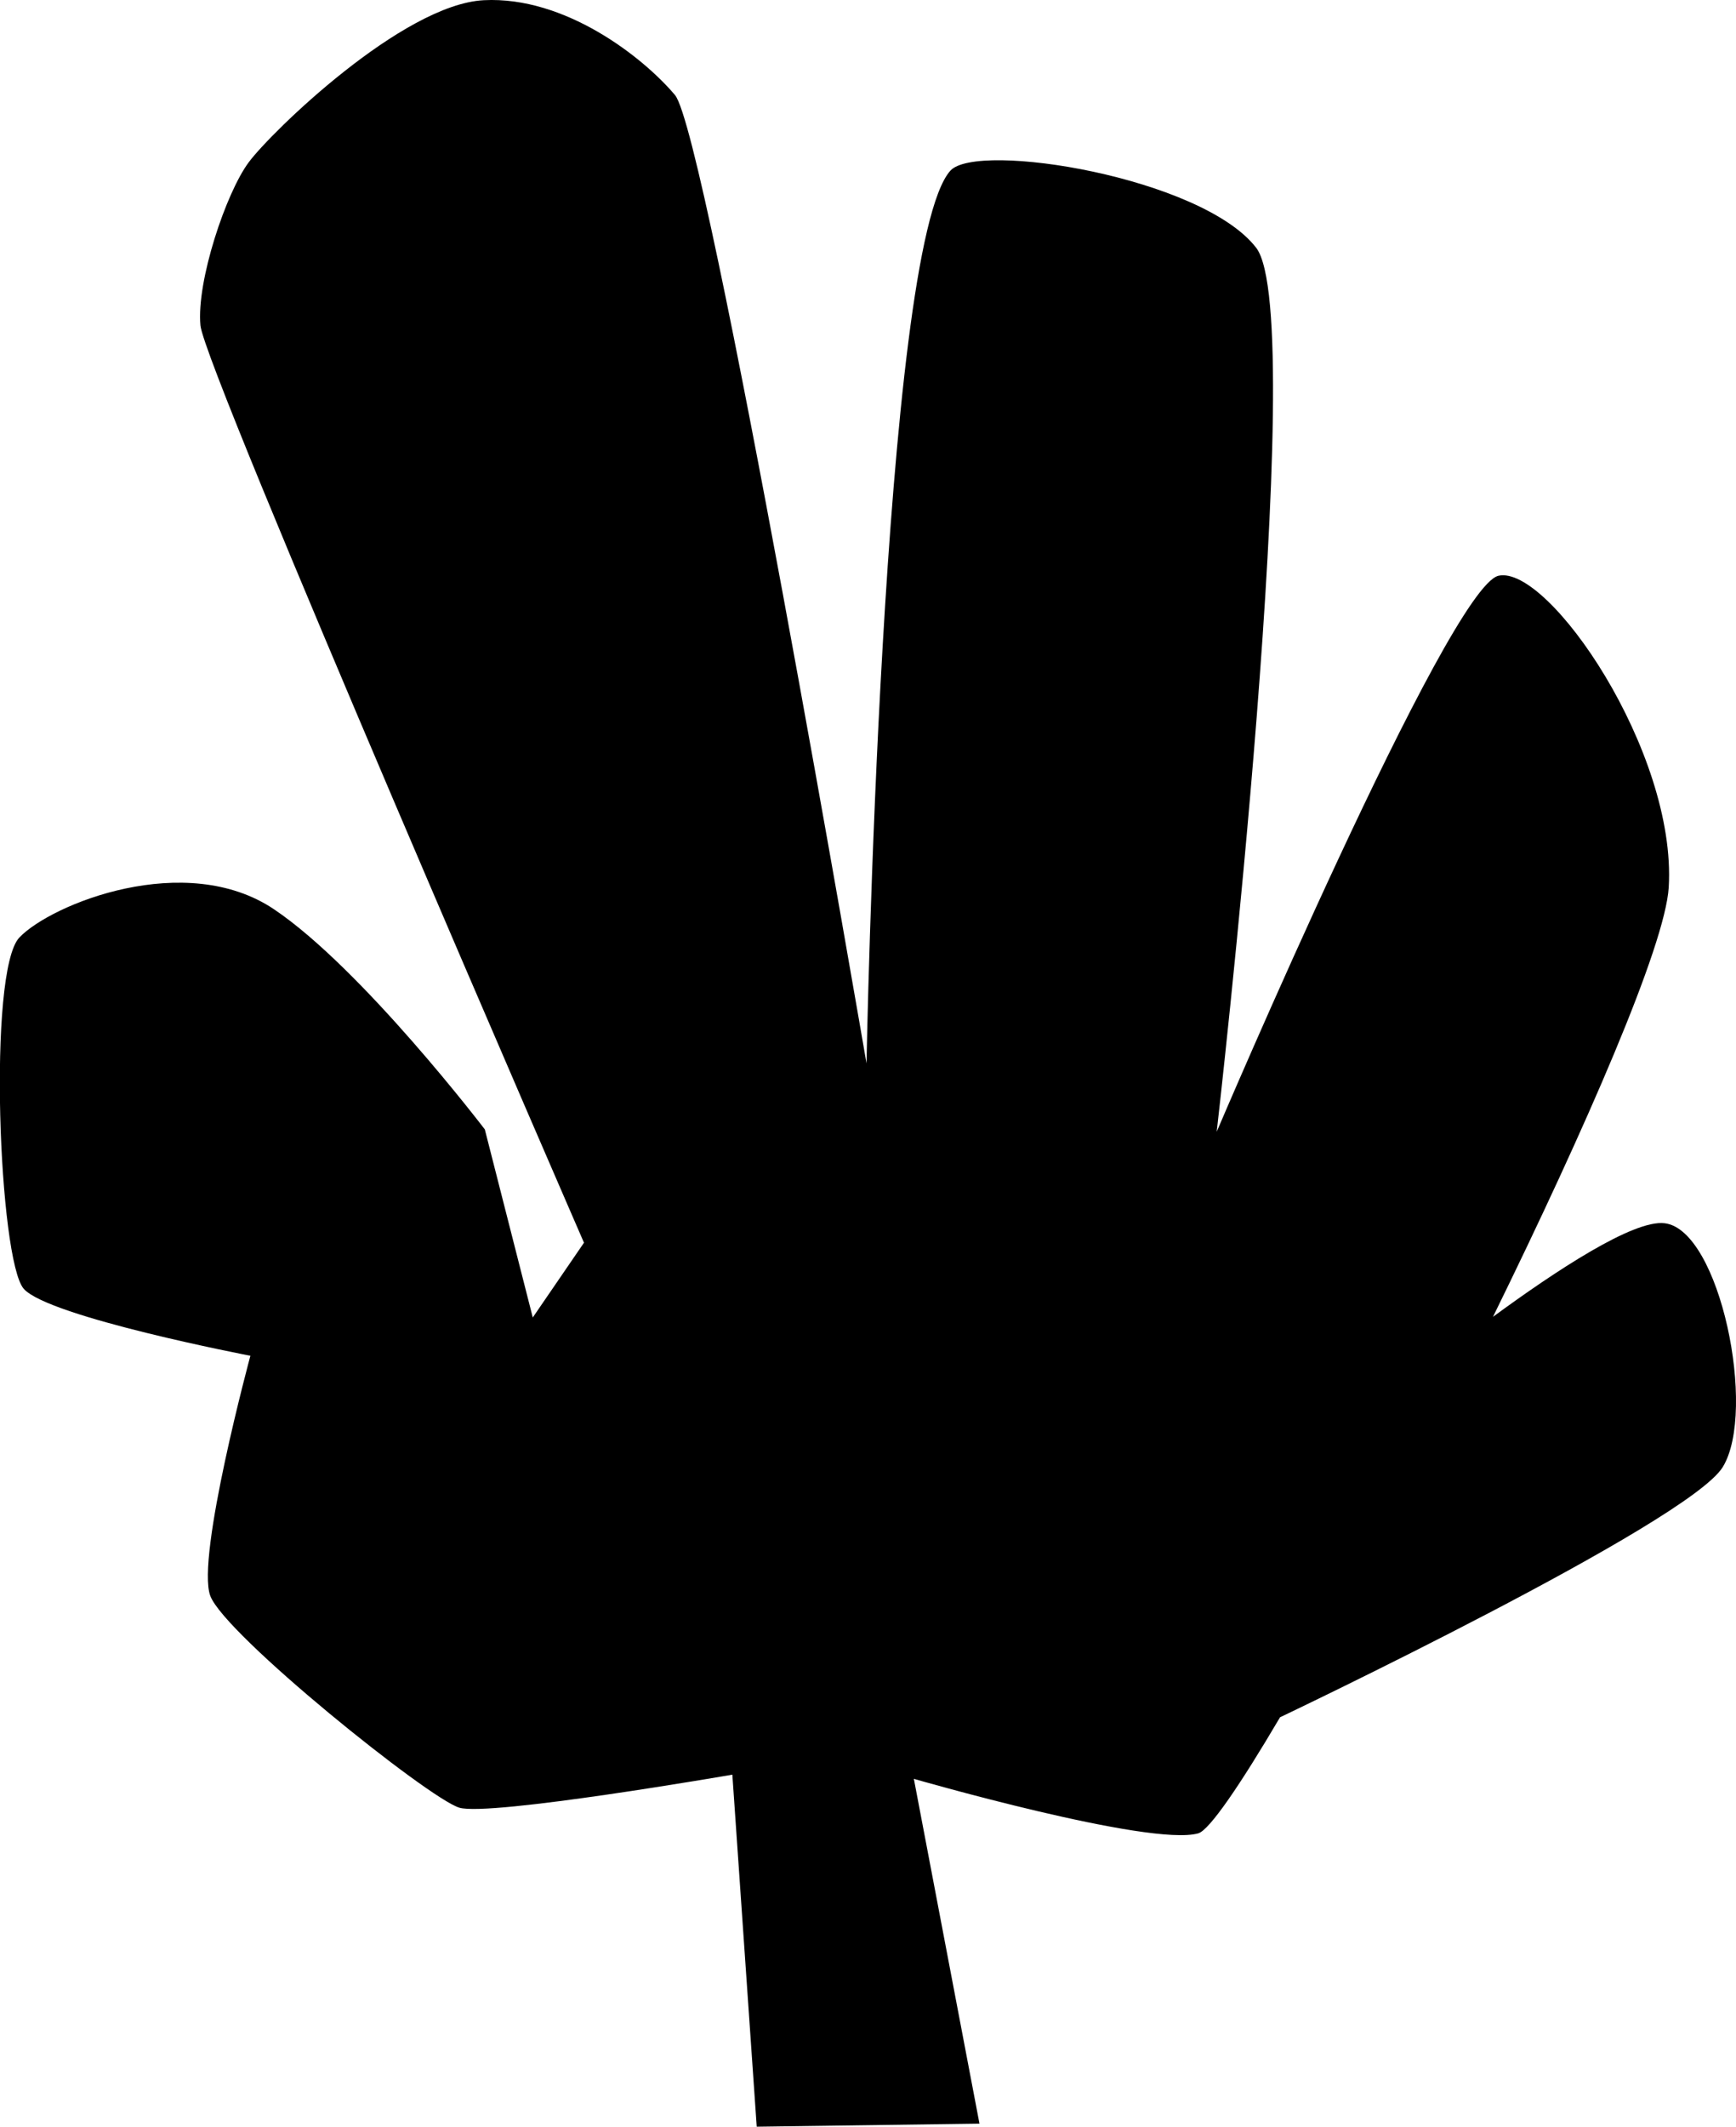 <?xml version="1.0" encoding="utf-8"?>
<!-- Generator: Adobe Illustrator 16.0.0, SVG Export Plug-In . SVG Version: 6.00 Build 0)  -->
<!DOCTYPE svg PUBLIC "-//W3C//DTD SVG 1.1//EN" "http://www.w3.org/Graphics/SVG/1.1/DTD/svg11.dtd">
<svg version="1.1" id="Capa_1" xmlns="http://www.w3.org/2000/svg" xmlns:xlink="http://www.w3.org/1999/xlink" x="0px" y="0px"
	 width="26.139px" height="32px" viewBox="0 0 26.139 32" enable-background="new 0 0 26.139 32" xml:space="preserve">
<path d="M25.065,18.406c-0.469-0.059-1.646,0.72-2.585,1.408c1.397-2.845,2.592-5.582,2.646-6.462
	c0.123-2.041-1.811-4.854-2.562-4.689c-0.753,0.167-4.244,8.366-4.244,8.366s1.41-12.244,0.594-13.301
	c-0.818-1.06-4.199-1.607-4.604-1.16C13.276,3.712,13.047,16,13.047,16S10.645,1.998,10.163,1.43
	c-0.48-0.569-1.654-1.49-2.879-1.427C6.061,0.067,4.083,1.986,3.745,2.442C3.405,2.898,2.956,4.229,3.018,4.897
	C3.08,5.565,8.793,18.699,8.793,18.699l-0.771,1.125L7.3,16.994c0,0-1.844-2.418-3.174-3.312S0.776,13.6,0.292,14.106
	c-0.482,0.506-0.309,4.86,0.066,5.287C0.735,19.818,3.77,20.4,3.77,20.4S2.95,23.43,3.166,24.012
	c0.217,0.584,3.289,3.051,3.75,3.188c0.459,0.136,4.111-0.497,4.111-0.497L11.394,32l3.354-0.046l-0.988-5.188
	c0,0,3.554,1.026,4.282,0.82c0.167-0.047,0.628-0.722,1.235-1.752l-0.002,0.005c0,0,6.148-2.922,6.665-3.765
	C26.457,21.23,25.898,18.505,25.065,18.406z"/>
</svg>
